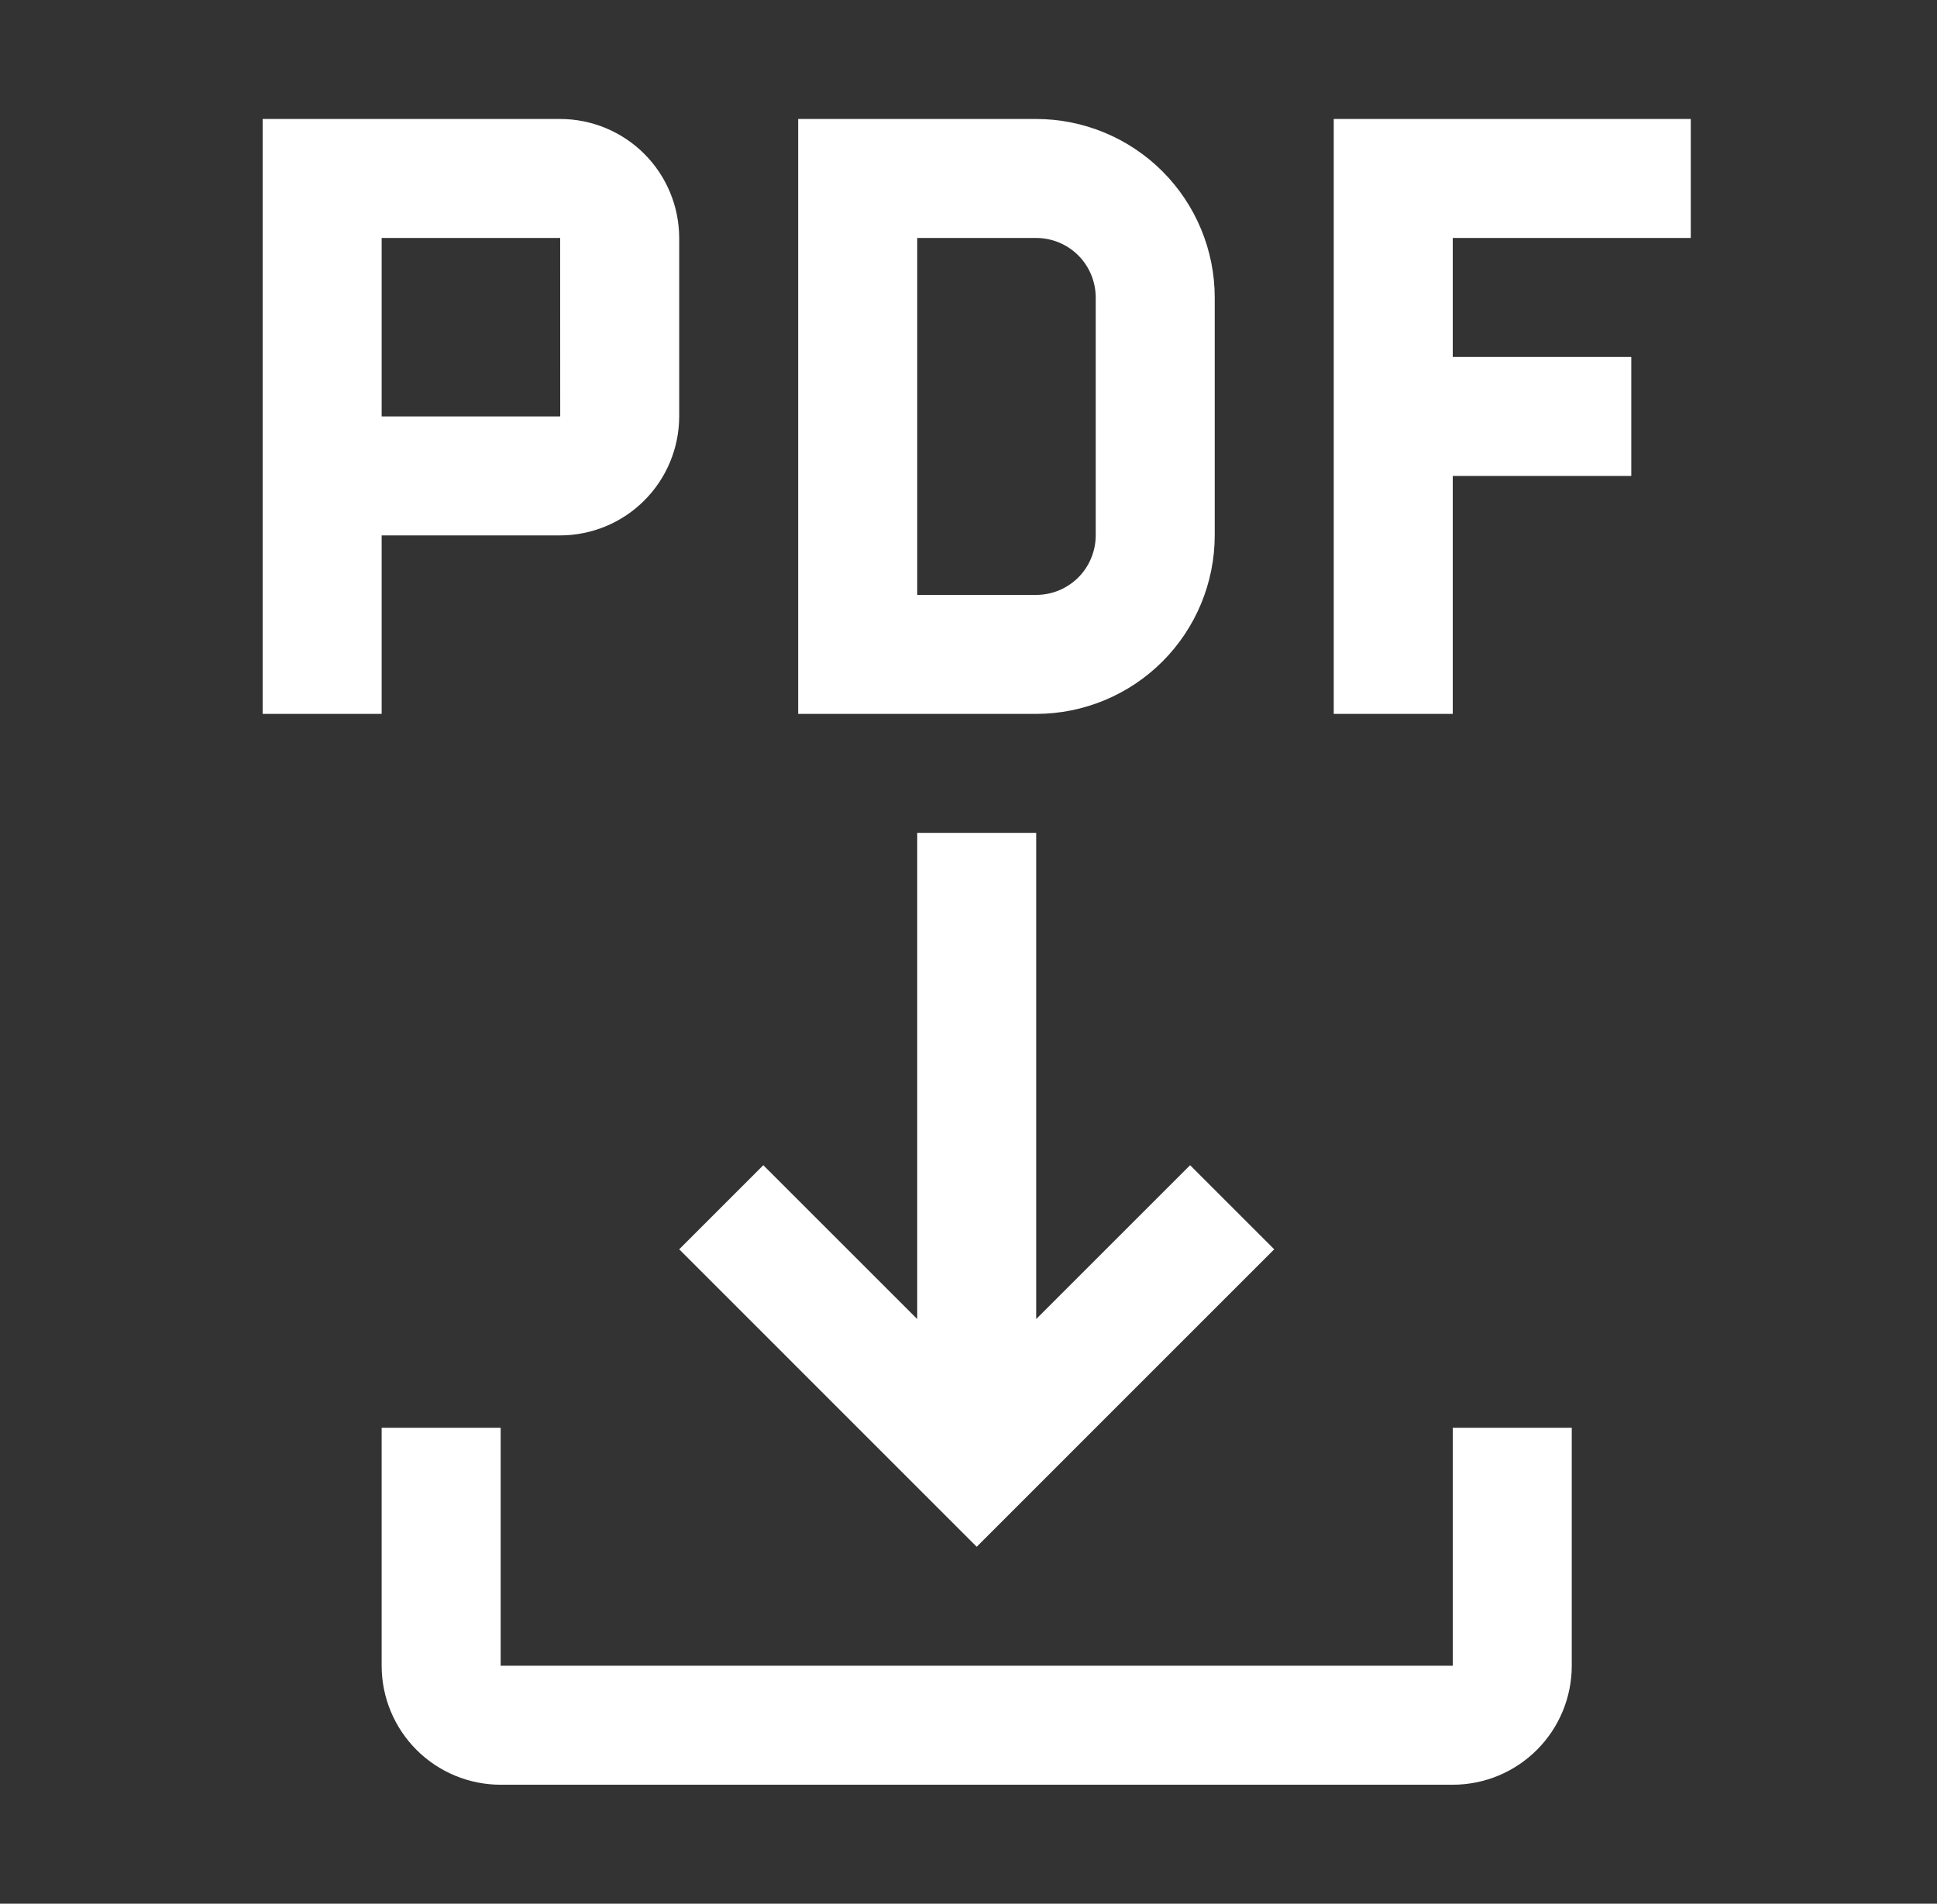 <svg width="59" height="58" viewBox="0 0 59 58" fill="none" xmlns="http://www.w3.org/2000/svg">
<rect x="0" y="0" width="59" height="58" fill="#333333" stroke="none"/>
<path d="M44.25 43.5V50.75H15.25V43.5H11.625V50.75C11.625 51.711 12.007 52.633 12.687 53.313C13.367 53.993 14.289 54.375 15.25 54.375H44.25C45.211 54.375 46.133 53.993 46.813 53.313C47.493 52.633 47.875 51.711 47.875 50.75V43.5H44.25Z" fill="white"/>
<path d="M38.812 38.062L36.25 35.5L31.562 40.187V25.375H27.938V40.187L23.25 35.5L20.688 38.062L29.75 47.125L38.812 38.062Z" fill="white"/>
<path d="M51.5 7.25V3.625H40.625V21.75H44.25V14.5H49.688V10.875H44.25V7.25H51.5Z" fill="white"/>
<path d="M31.562 21.75H24.312V3.625H31.562C33.004 3.626 34.386 4.2 35.406 5.219C36.425 6.239 36.999 7.621 37 9.062V16.312C36.999 17.754 36.425 19.136 35.406 20.156C34.386 21.175 33.004 21.749 31.562 21.75ZM27.938 18.125H31.562C32.043 18.125 32.504 17.933 32.844 17.594C33.183 17.254 33.374 16.793 33.375 16.312V9.062C33.374 8.582 33.183 8.121 32.844 7.781C32.504 7.442 32.043 7.25 31.562 7.25H27.938V18.125Z" fill="white"/>
<path d="M17.062 3.625H8V21.75H11.625V16.312H17.062C18.023 16.311 18.945 15.929 19.624 15.249C20.304 14.57 20.686 13.649 20.688 12.688V7.25C20.686 6.289 20.304 5.367 19.625 4.688C18.945 4.008 18.024 3.626 17.062 3.625ZM11.625 12.688V7.25H17.062L17.064 12.688H11.625Z" fill="white"/>
</svg>
